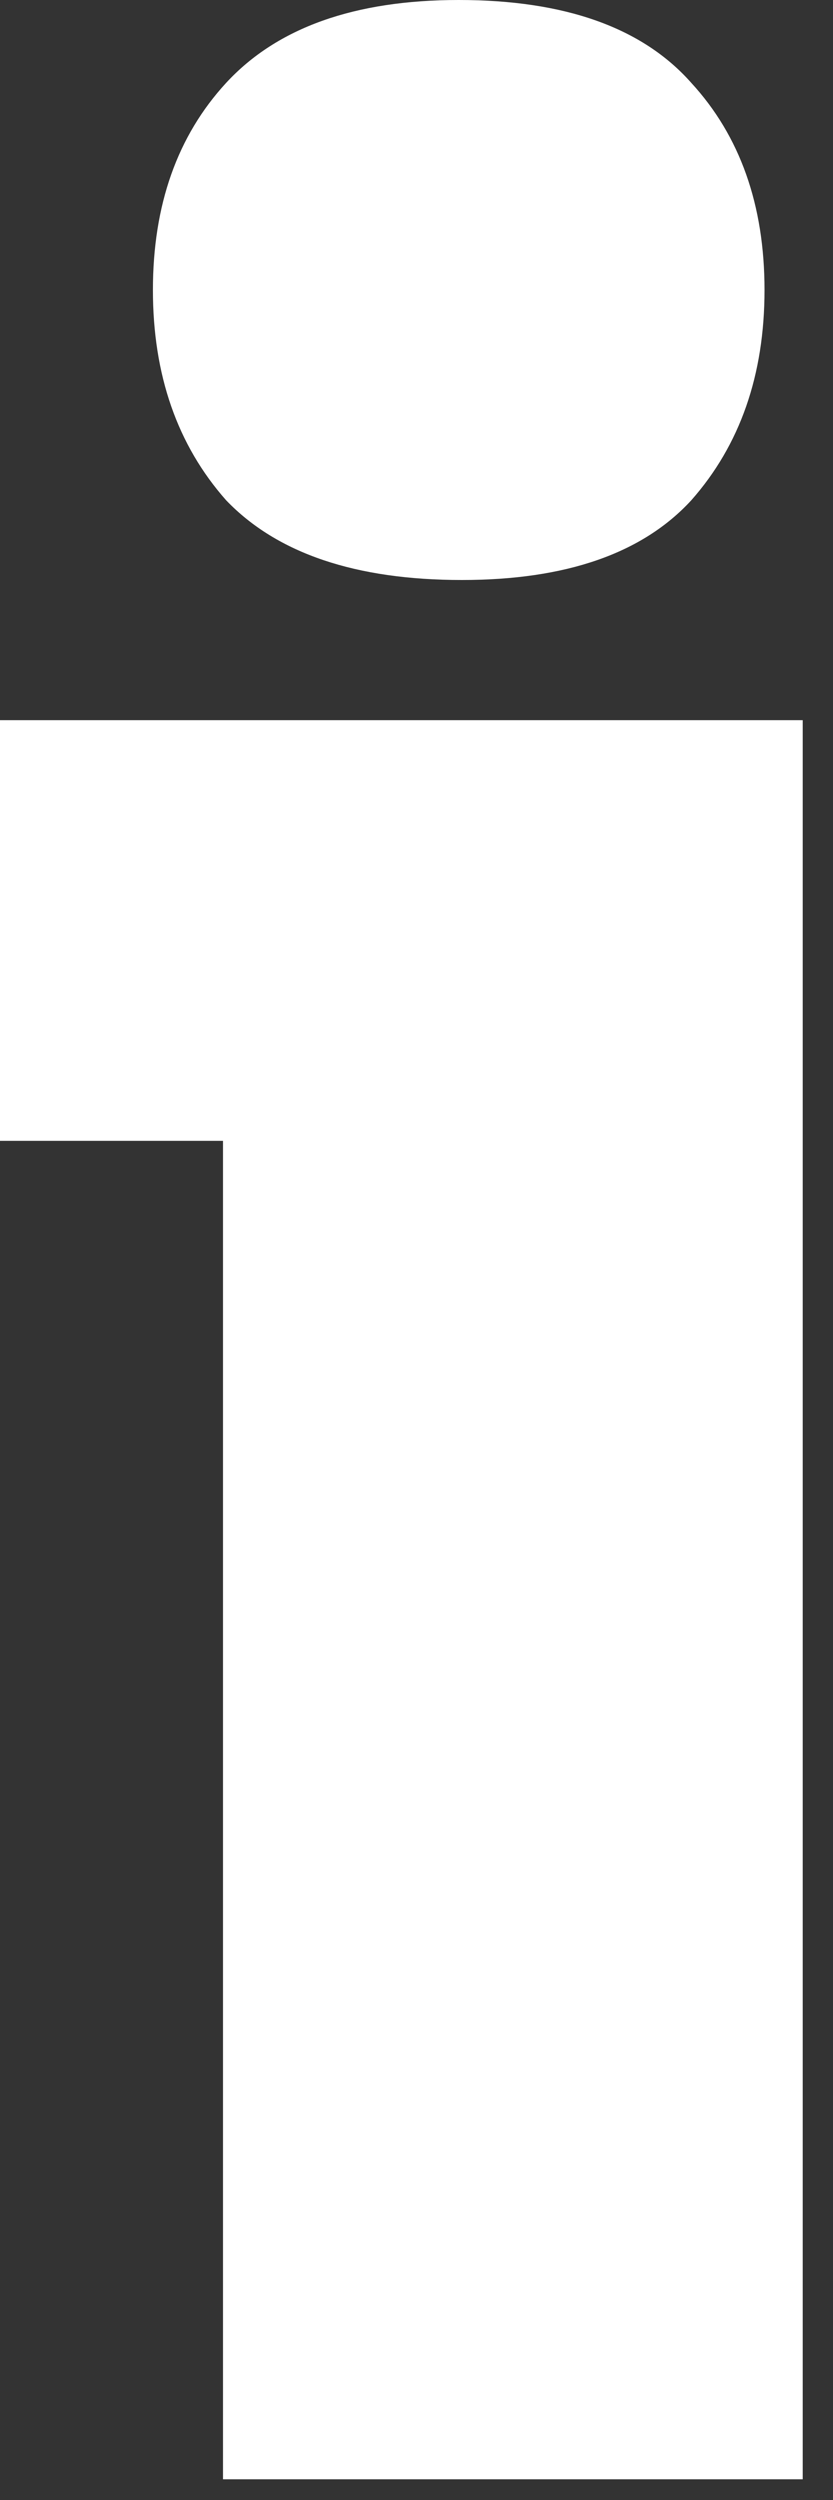 <?xml version="1.0" encoding="utf-8"?>
<svg xmlns="http://www.w3.org/2000/svg" fill="none" height="100%" overflow="visible" preserveAspectRatio="none" style="display: block;" viewBox="0 0 14 42" width="100%">
<rect x="0" y="0" width="14" height="42" fill="#333333" stroke="none"/>
<path d="M3.748 41.652V12.099H13.491V41.652H3.748ZM0 19.166V12.099H13.491V19.166H0ZM7.763 9.744C5.978 9.744 4.658 9.298 3.801 8.405C2.98 7.477 2.57 6.3 2.57 4.872C2.57 3.444 2.98 2.284 3.801 1.392C4.658 0.464 5.96 0 7.709 0C9.494 0 10.797 0.464 11.618 1.392C12.438 2.284 12.849 3.444 12.849 4.872C12.849 6.3 12.438 7.477 11.618 8.405C10.797 9.298 9.512 9.744 7.763 9.744Z" fill="white" id="Vector"/>
</svg>